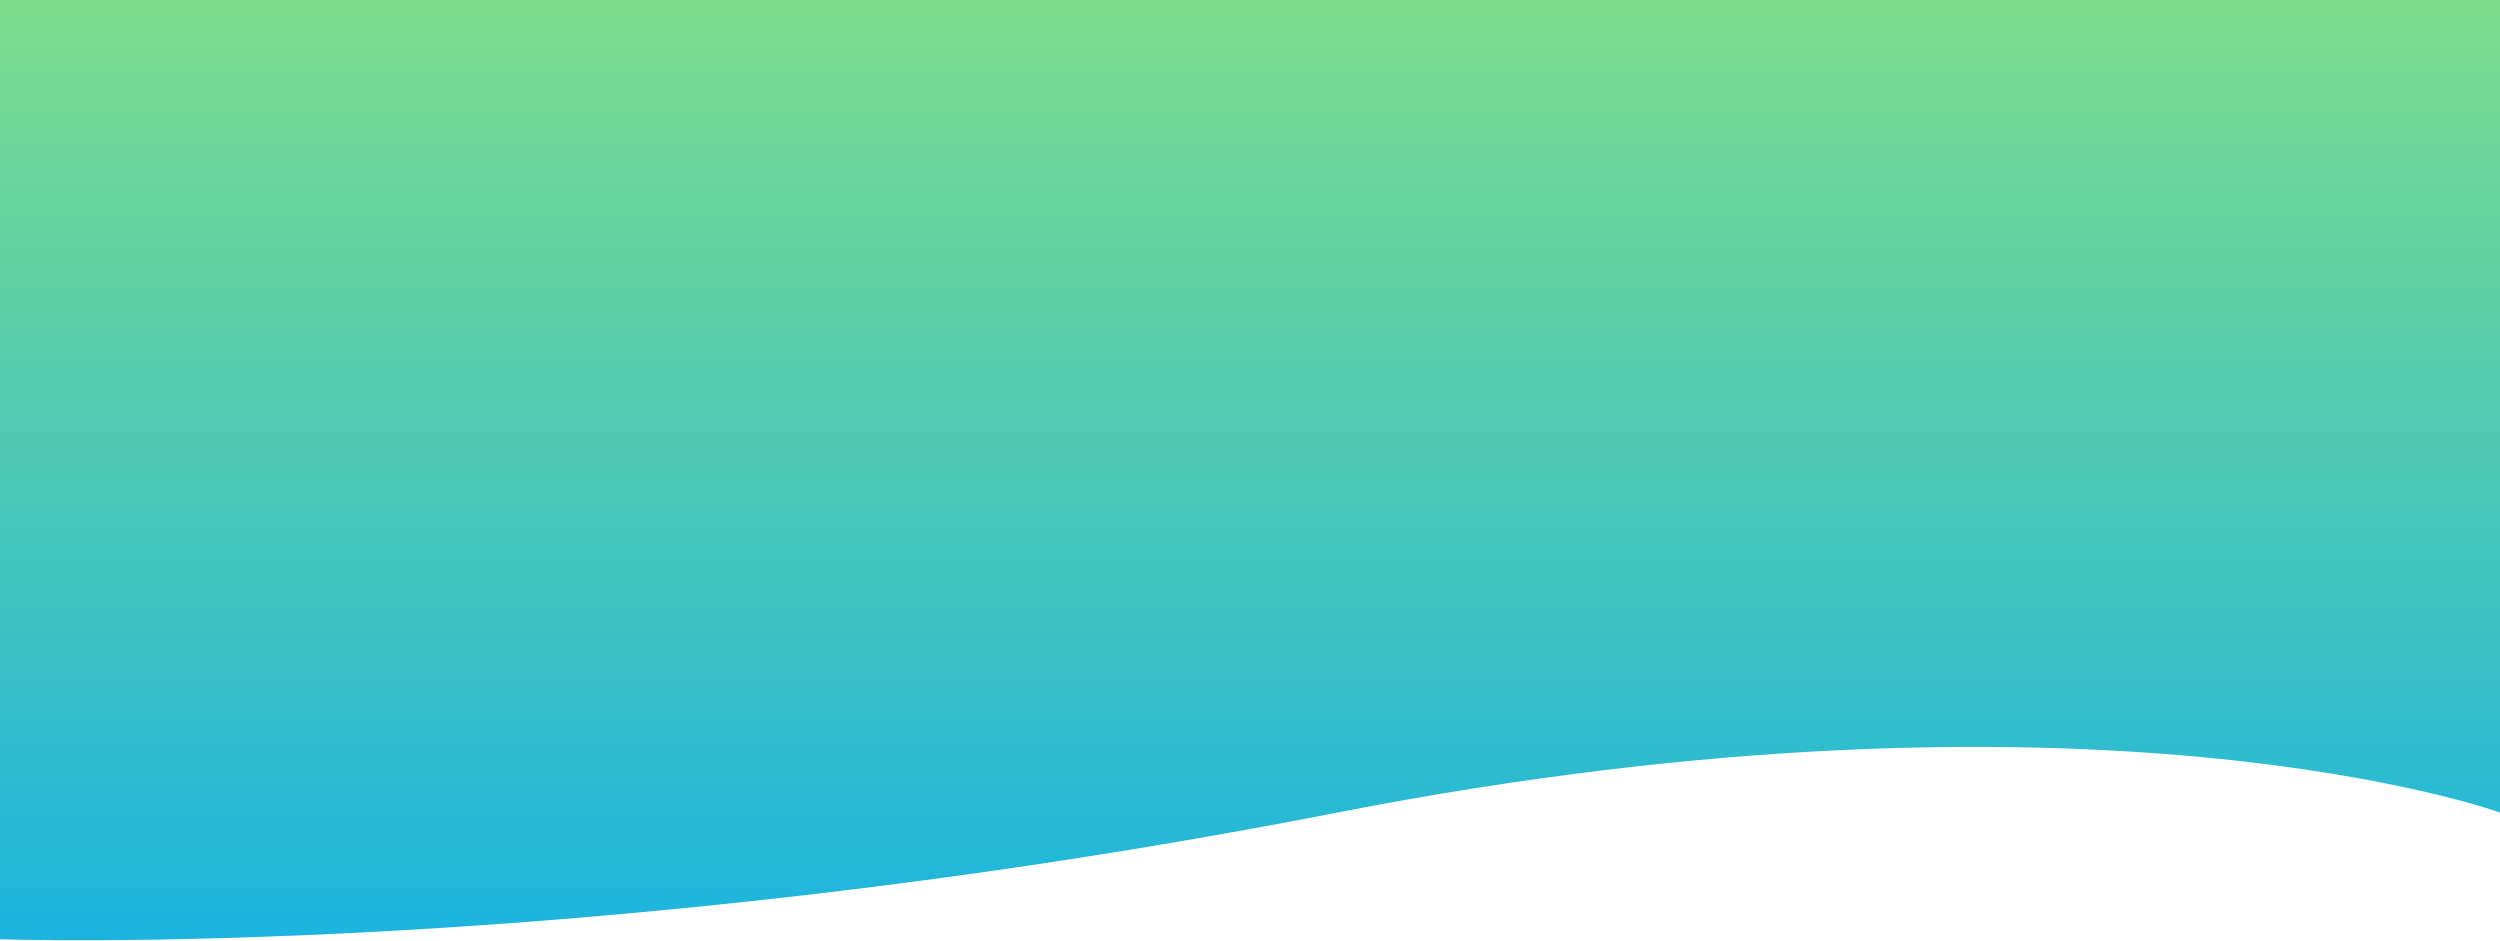 <svg width="1440" height="542" viewBox="0 0 1440 542" preserveAspectRatio="none" fill="none" xmlns="http://www.w3.org/2000/svg">
<path d="M0 0H1440V468C1440 468 1205.5 383 770.5 468C335.5 553 0 541 0 541V0Z" fill="url(#paint0_linear)"/>
<defs>
<linearGradient id="paint0_linear" x1="720" y1="0" x2="720" y2="568" gradientUnits="userSpaceOnUse">
<stop stop-color="#7CDD8C"/>
<stop offset="1" stop-color="#17B2E3"/>
</linearGradient>
</defs>
</svg>
